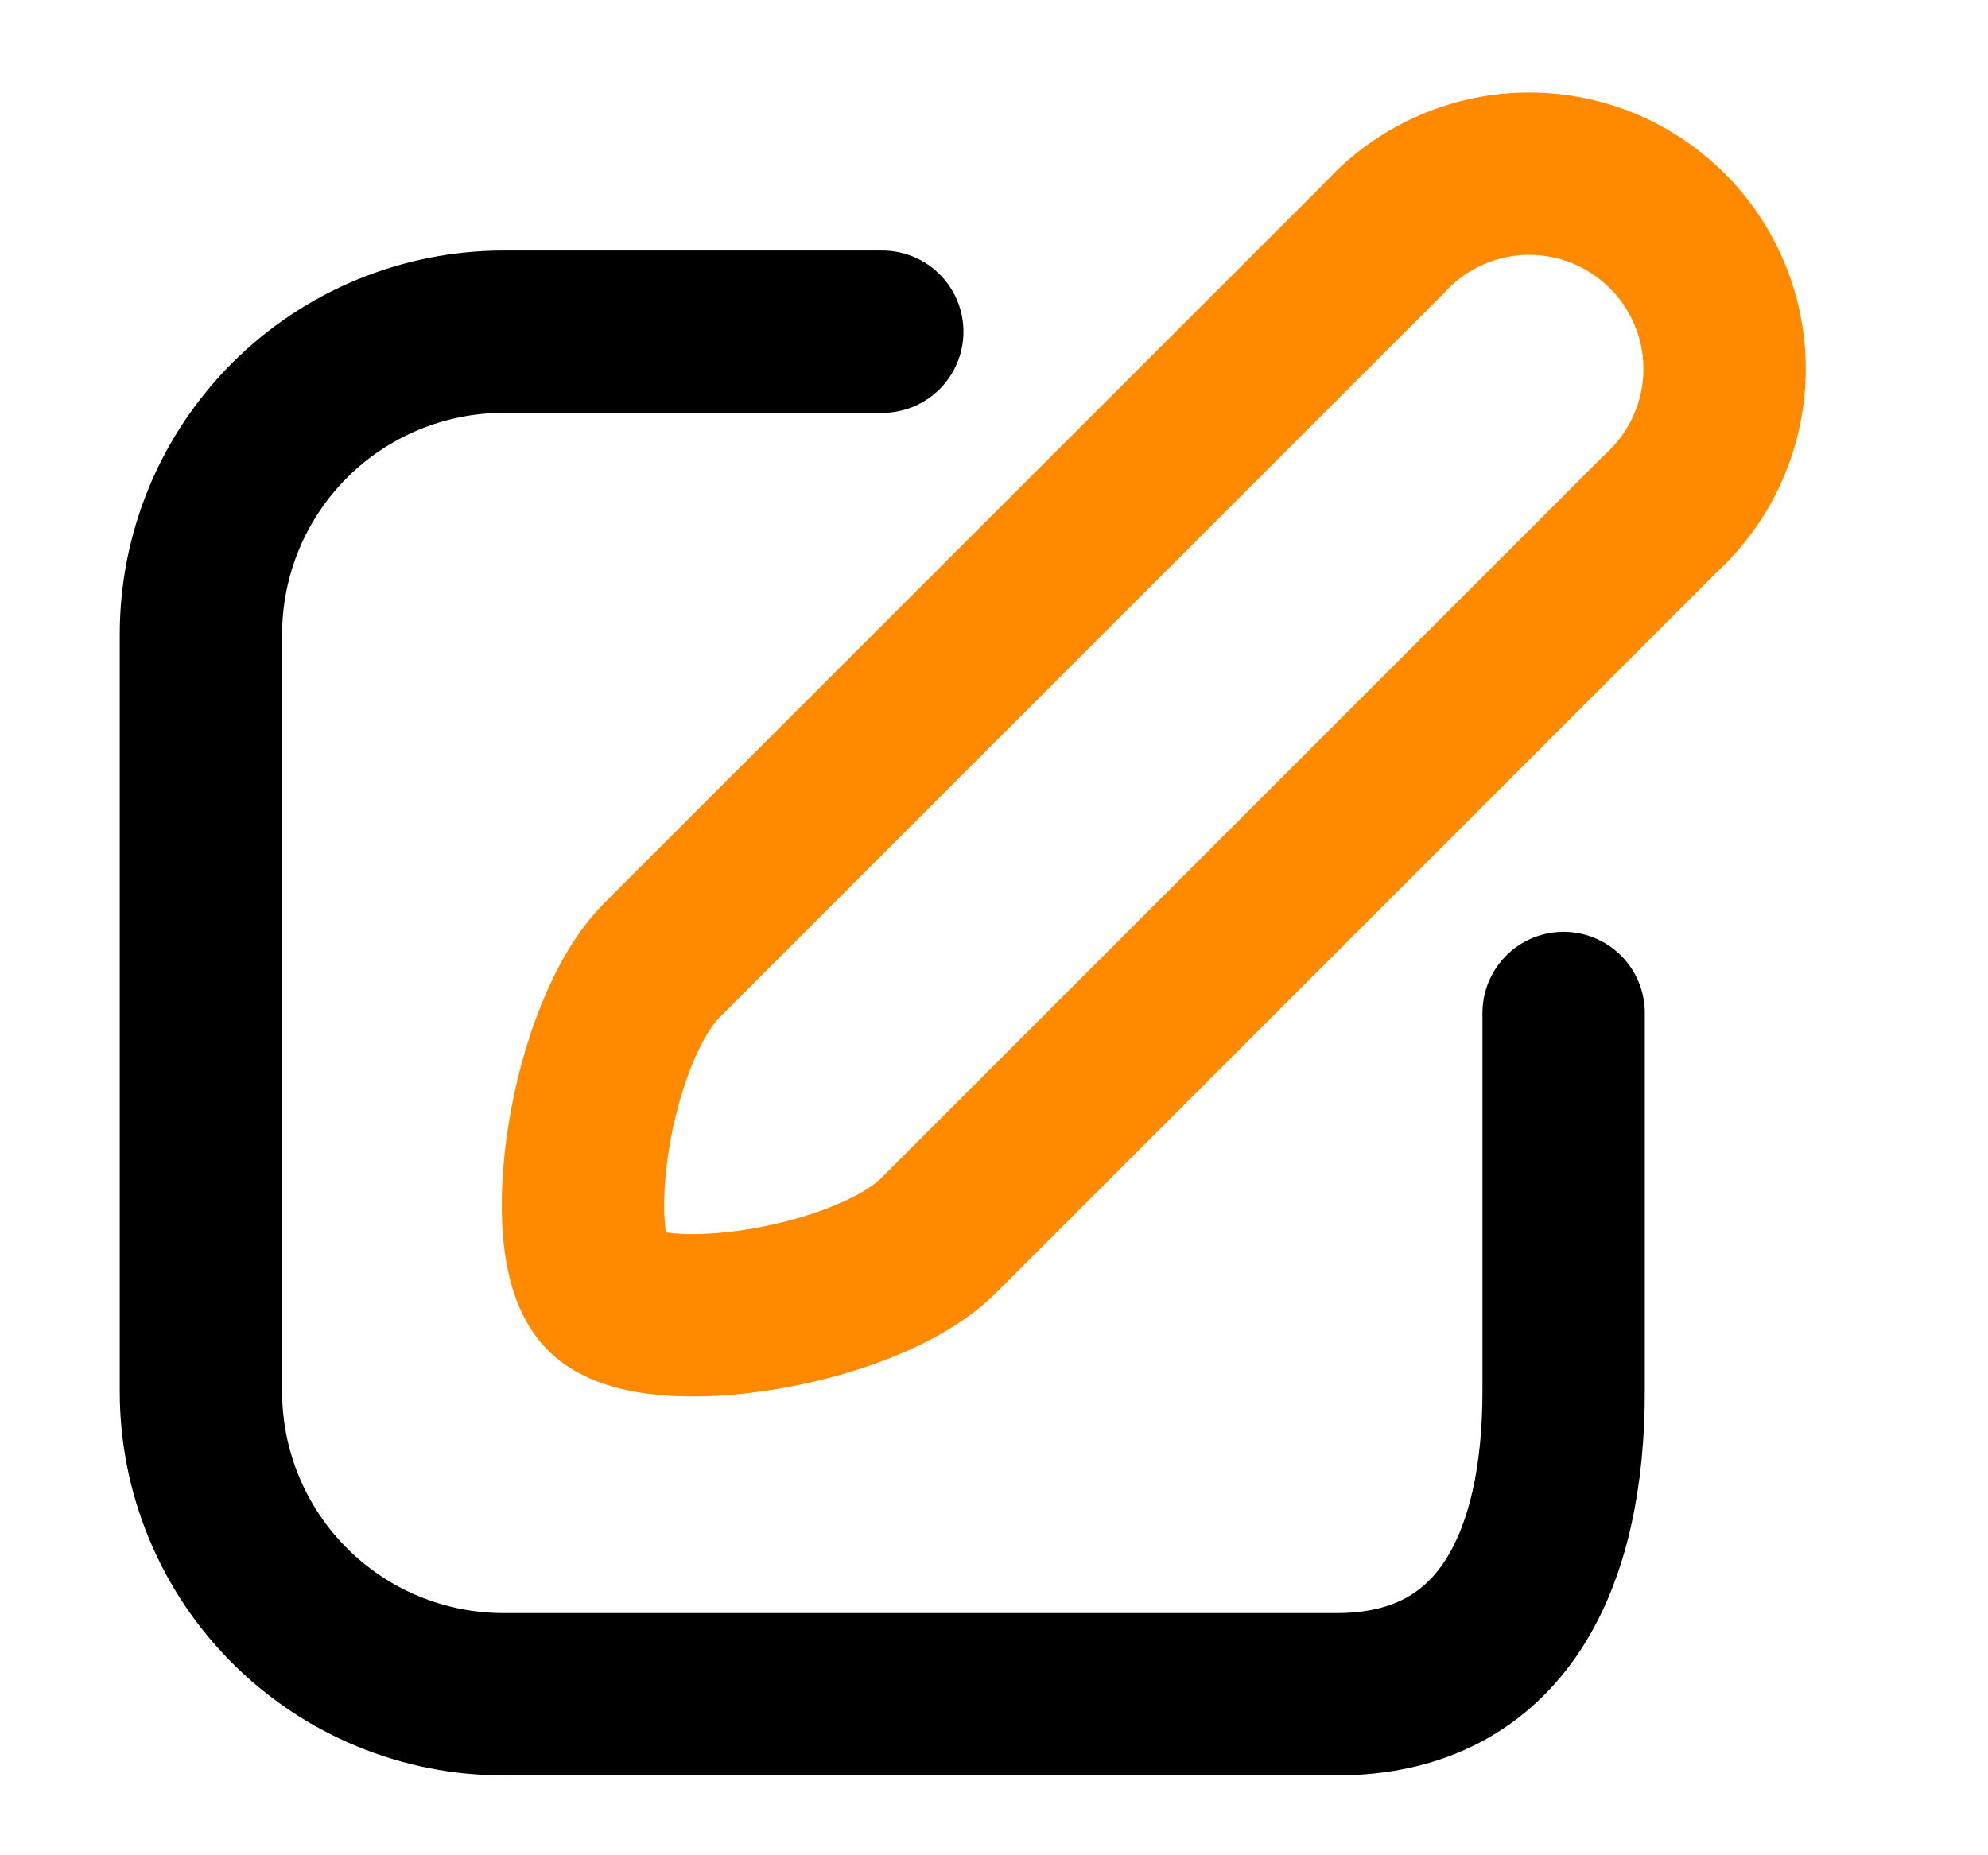 <svg width="15" height="14" viewBox="0 0 15 14" fill="none" xmlns="http://www.w3.org/2000/svg">
<g clip-path="url(#clip0_4418_9278)">
<path d="M12.531 3.874L7.082 9.323C6.539 9.866 4.928 10.117 4.568 9.757C4.208 9.398 4.454 7.787 4.996 7.244L10.452 1.789C10.586 1.642 10.749 1.524 10.931 1.442C11.112 1.36 11.308 1.315 11.507 1.311C11.706 1.307 11.904 1.343 12.089 1.417C12.274 1.492 12.441 1.603 12.582 1.744C12.723 1.885 12.833 2.053 12.907 2.238C12.981 2.422 13.017 2.62 13.012 2.819C13.007 3.018 12.962 3.215 12.879 3.396C12.797 3.577 12.678 3.739 12.531 3.874Z" stroke="#FF8A00" stroke-width="1.225" stroke-linecap="round" stroke-linejoin="round"/>
<path d="M6.657 2.503H3.801C3.195 2.503 2.613 2.744 2.185 3.172C1.756 3.601 1.516 4.182 1.516 4.788V10.5C1.516 11.106 1.756 11.688 2.185 12.116C2.613 12.545 3.195 12.785 3.801 12.785H10.084C11.347 12.785 11.798 11.757 11.798 10.5V7.644" stroke="black" stroke-width="1.225" stroke-linecap="round" stroke-linejoin="round"/>
</g>
<defs>
<clipPath id="clip0_4418_9278">
<rect width="13.71" height="13.71" fill="white" transform="translate(0.375 0.218)"/>
</clipPath>
</defs>
</svg>
